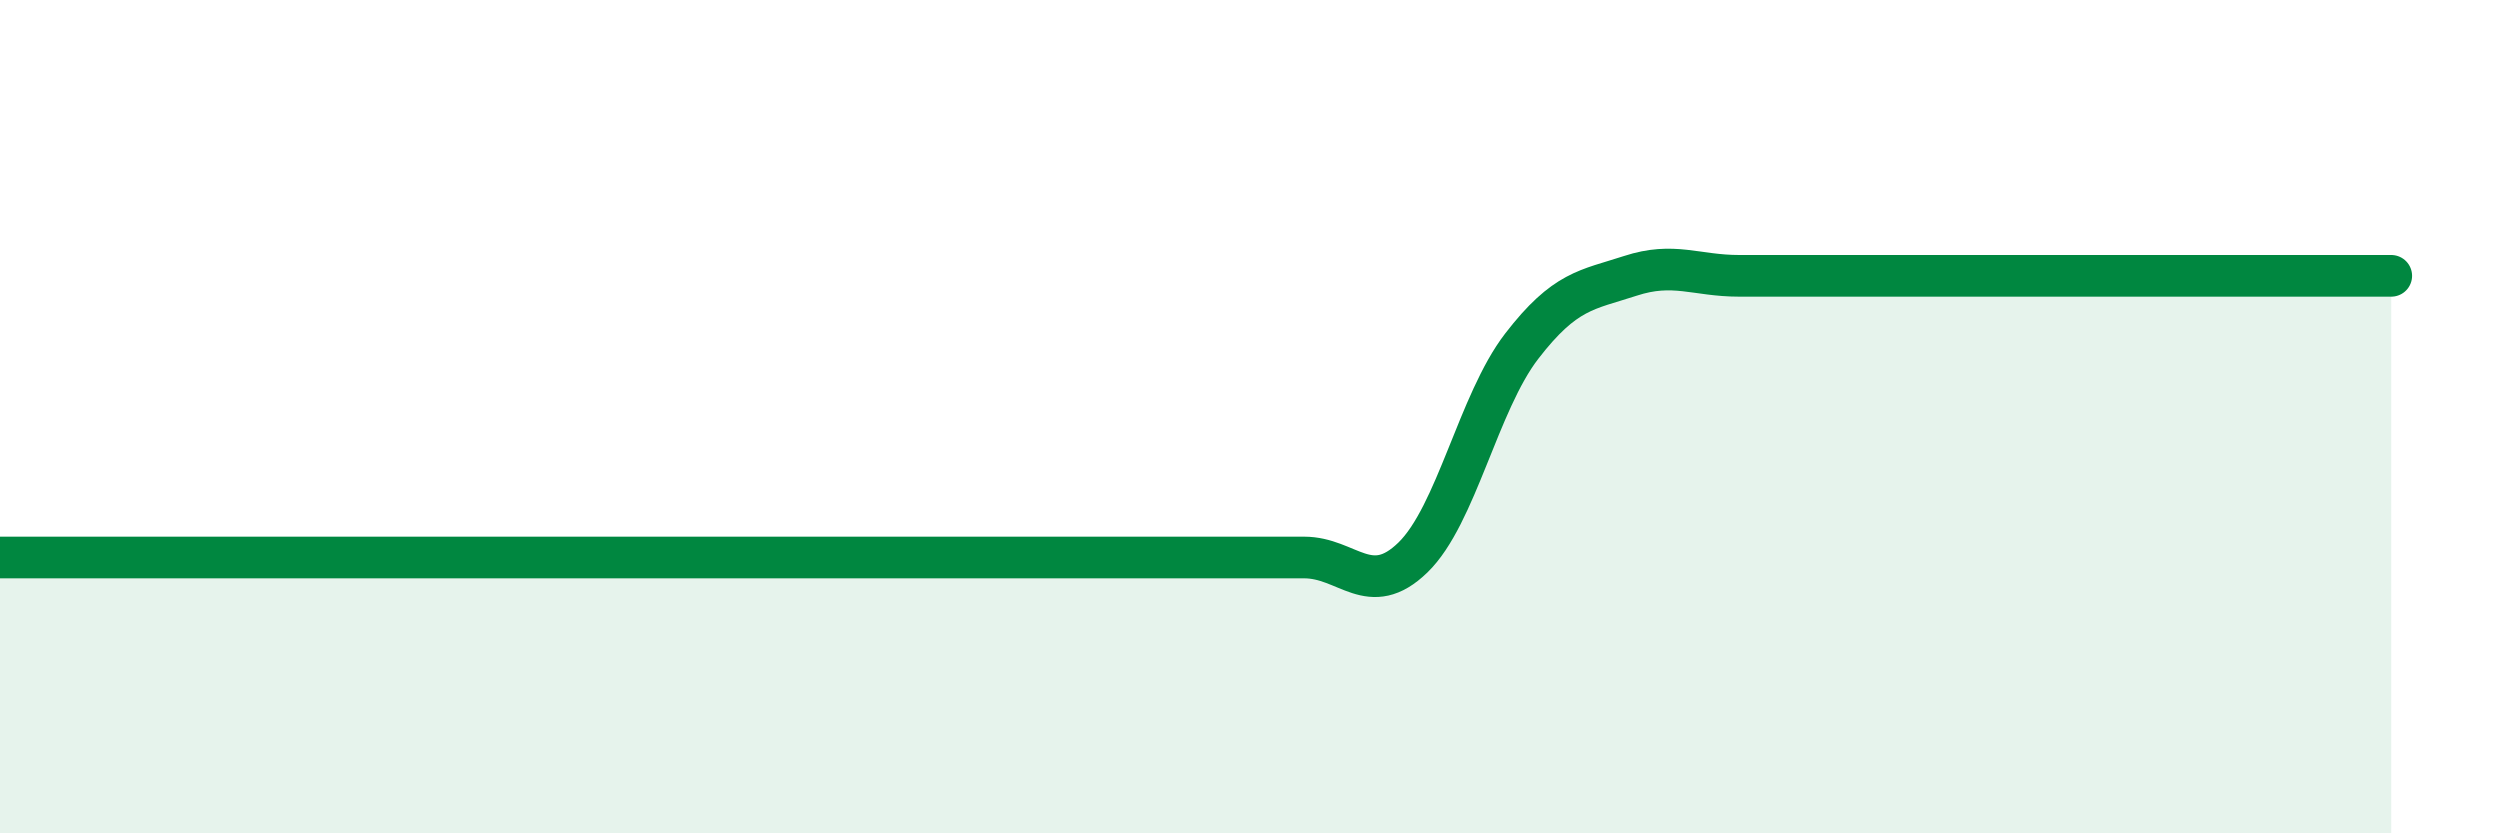 
    <svg width="60" height="20" viewBox="0 0 60 20" xmlns="http://www.w3.org/2000/svg">
      <path
        d="M 0,13.38 C 0.52,13.38 1.57,13.38 2.61,13.38 C 3.65,13.38 4.18,13.38 5.22,13.38 C 6.26,13.38 6.79,13.38 7.83,13.38 C 8.87,13.38 9.39,13.38 10.43,13.38 C 11.47,13.38 12,13.38 13.04,13.38 C 14.08,13.38 14.61,13.38 15.65,13.38 C 16.69,13.38 17.22,13.38 18.26,13.38 C 19.3,13.38 19.83,13.38 20.87,13.38 C 21.91,13.38 22.44,13.38 23.48,13.38 C 24.52,13.38 25.05,13.38 26.09,13.38 C 27.13,13.38 27.66,13.38 28.7,13.38 C 29.74,13.38 30.26,13.38 31.3,13.38 C 32.34,13.38 32.87,14.39 33.91,13.38 C 34.95,12.37 35.48,9.66 36.52,8.31 C 37.56,6.96 38.09,6.96 39.13,6.62 C 40.17,6.28 40.7,6.62 41.74,6.62 C 42.78,6.62 43.31,6.62 44.35,6.62 C 45.39,6.62 45.92,6.62 46.96,6.62 C 48,6.62 48.53,6.62 49.57,6.62 C 50.61,6.62 51.13,6.62 52.17,6.62 C 53.21,6.62 53.74,6.62 54.78,6.62 C 55.82,6.62 56.87,6.62 57.39,6.62L57.39 20L0 20Z"
        fill="#008740"
        opacity="0.1"
        stroke-linecap="round"
        stroke-linejoin="round"
      />
      <path
        d="M 0,13.38 C 0.52,13.38 1.57,13.38 2.61,13.38 C 3.65,13.38 4.18,13.38 5.22,13.38 C 6.26,13.38 6.79,13.38 7.83,13.38 C 8.87,13.38 9.39,13.38 10.43,13.38 C 11.47,13.38 12,13.38 13.04,13.38 C 14.08,13.38 14.61,13.38 15.65,13.38 C 16.69,13.38 17.22,13.38 18.26,13.38 C 19.3,13.38 19.83,13.38 20.87,13.38 C 21.91,13.38 22.44,13.38 23.48,13.38 C 24.52,13.38 25.05,13.38 26.09,13.38 C 27.13,13.38 27.66,13.38 28.7,13.38 C 29.74,13.38 30.26,13.38 31.3,13.38 C 32.34,13.38 32.87,14.39 33.91,13.38 C 34.95,12.37 35.48,9.66 36.52,8.31 C 37.56,6.96 38.09,6.96 39.13,6.62 C 40.17,6.28 40.7,6.62 41.74,6.62 C 42.78,6.62 43.31,6.62 44.35,6.62 C 45.39,6.62 45.92,6.62 46.96,6.62 C 48,6.62 48.53,6.62 49.57,6.62 C 50.61,6.62 51.13,6.62 52.17,6.62 C 53.21,6.62 53.74,6.62 54.78,6.62 C 55.82,6.62 56.87,6.62 57.39,6.62"
        stroke="#008740"
        stroke-width="1"
        fill="none"
        stroke-linecap="round"
        stroke-linejoin="round"
      />
    </svg>
  